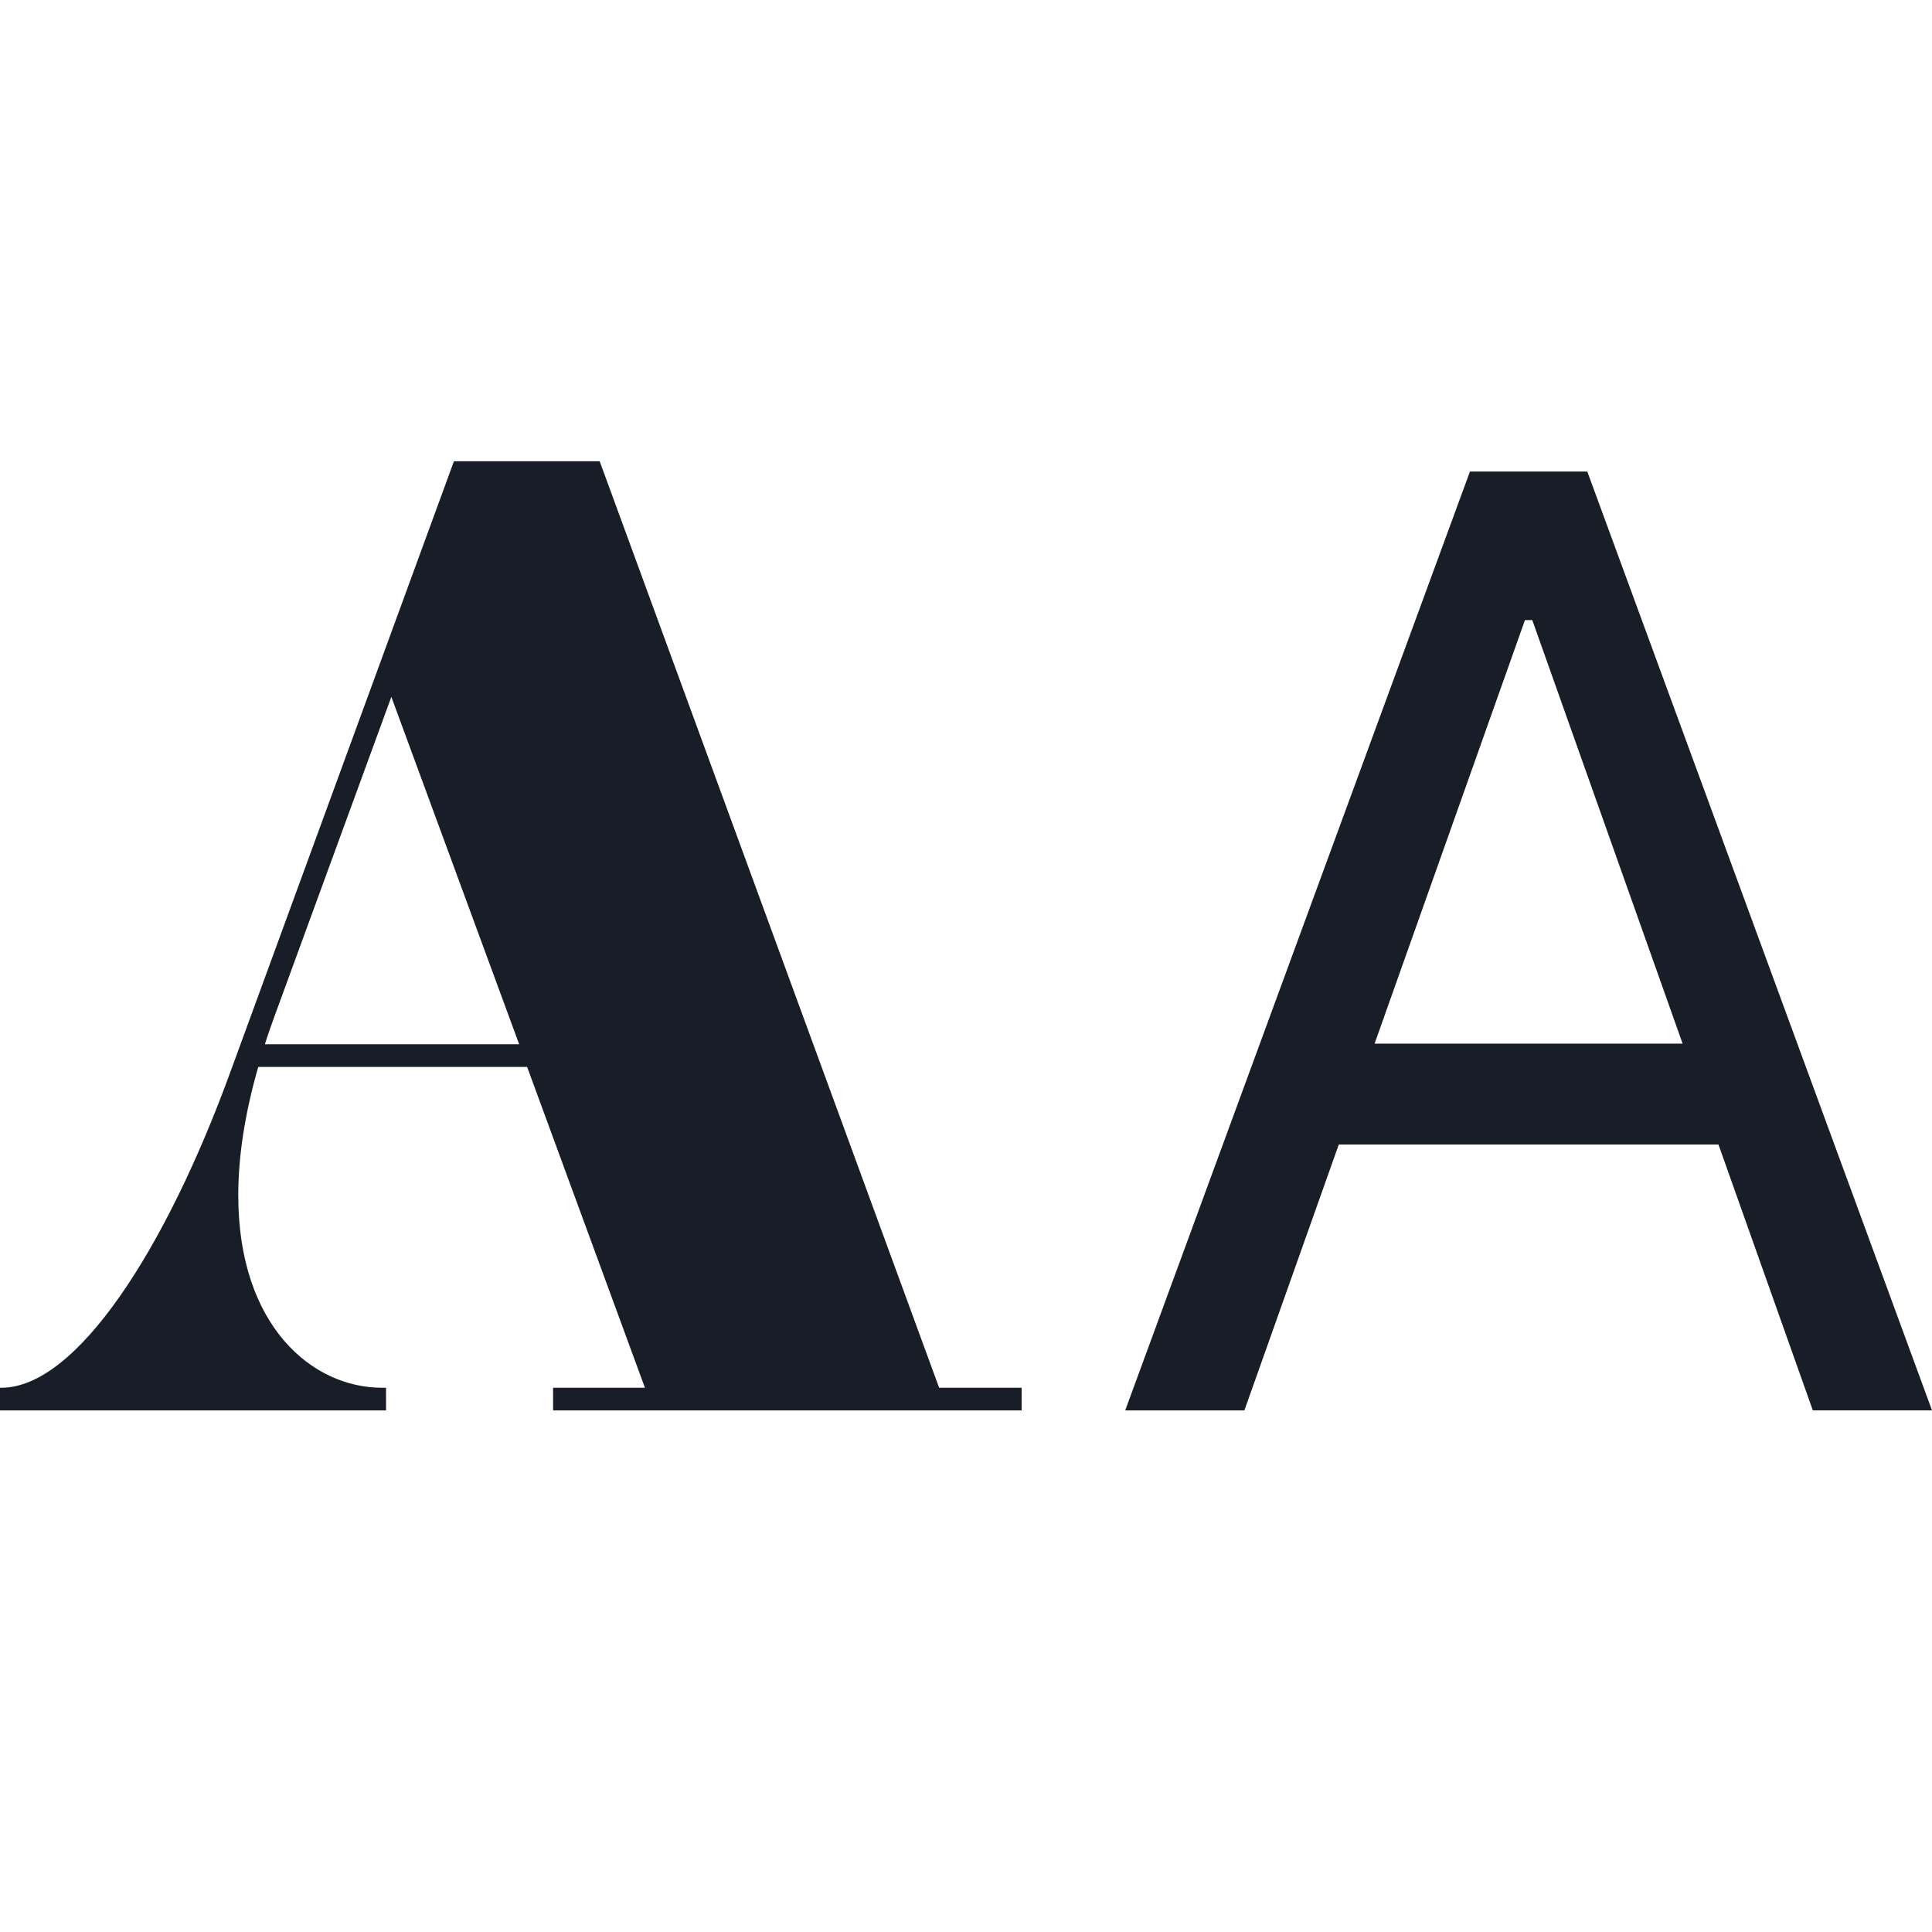 <svg version="1.1" id="Vrstva_1" xmlns="http://www.w3.org/2000/svg" x="0" y="0" viewBox="0 0 64 64" xml:space="preserve"><style>.st0{fill:#191d28}</style><path class="st0" d="M19.865 15.28h-4.828L7.628 35.519C5.49 41.385 2.536 45.971.044 45.971H0v.75h12.788v-.75h-.133c-2.315 0-4.762-2.05-4.762-6.373 0-1.234.198-2.645.662-4.254h8.907l3.902 10.627h-3.042v.75h15.521v-.75H31.11L19.865 15.28zM8.775 34.593c.088-.286.198-.595.309-.903l3.88-10.605 4.234 11.508H8.775zM60.052 46.72H64L52.581 15.621h-3.887l-11.42 31.1h3.948l3.127-8.808h12.577l3.126 8.807zM45.535 34.572l4.981-14.03h.243l4.98 14.03H45.536z"/></svg>